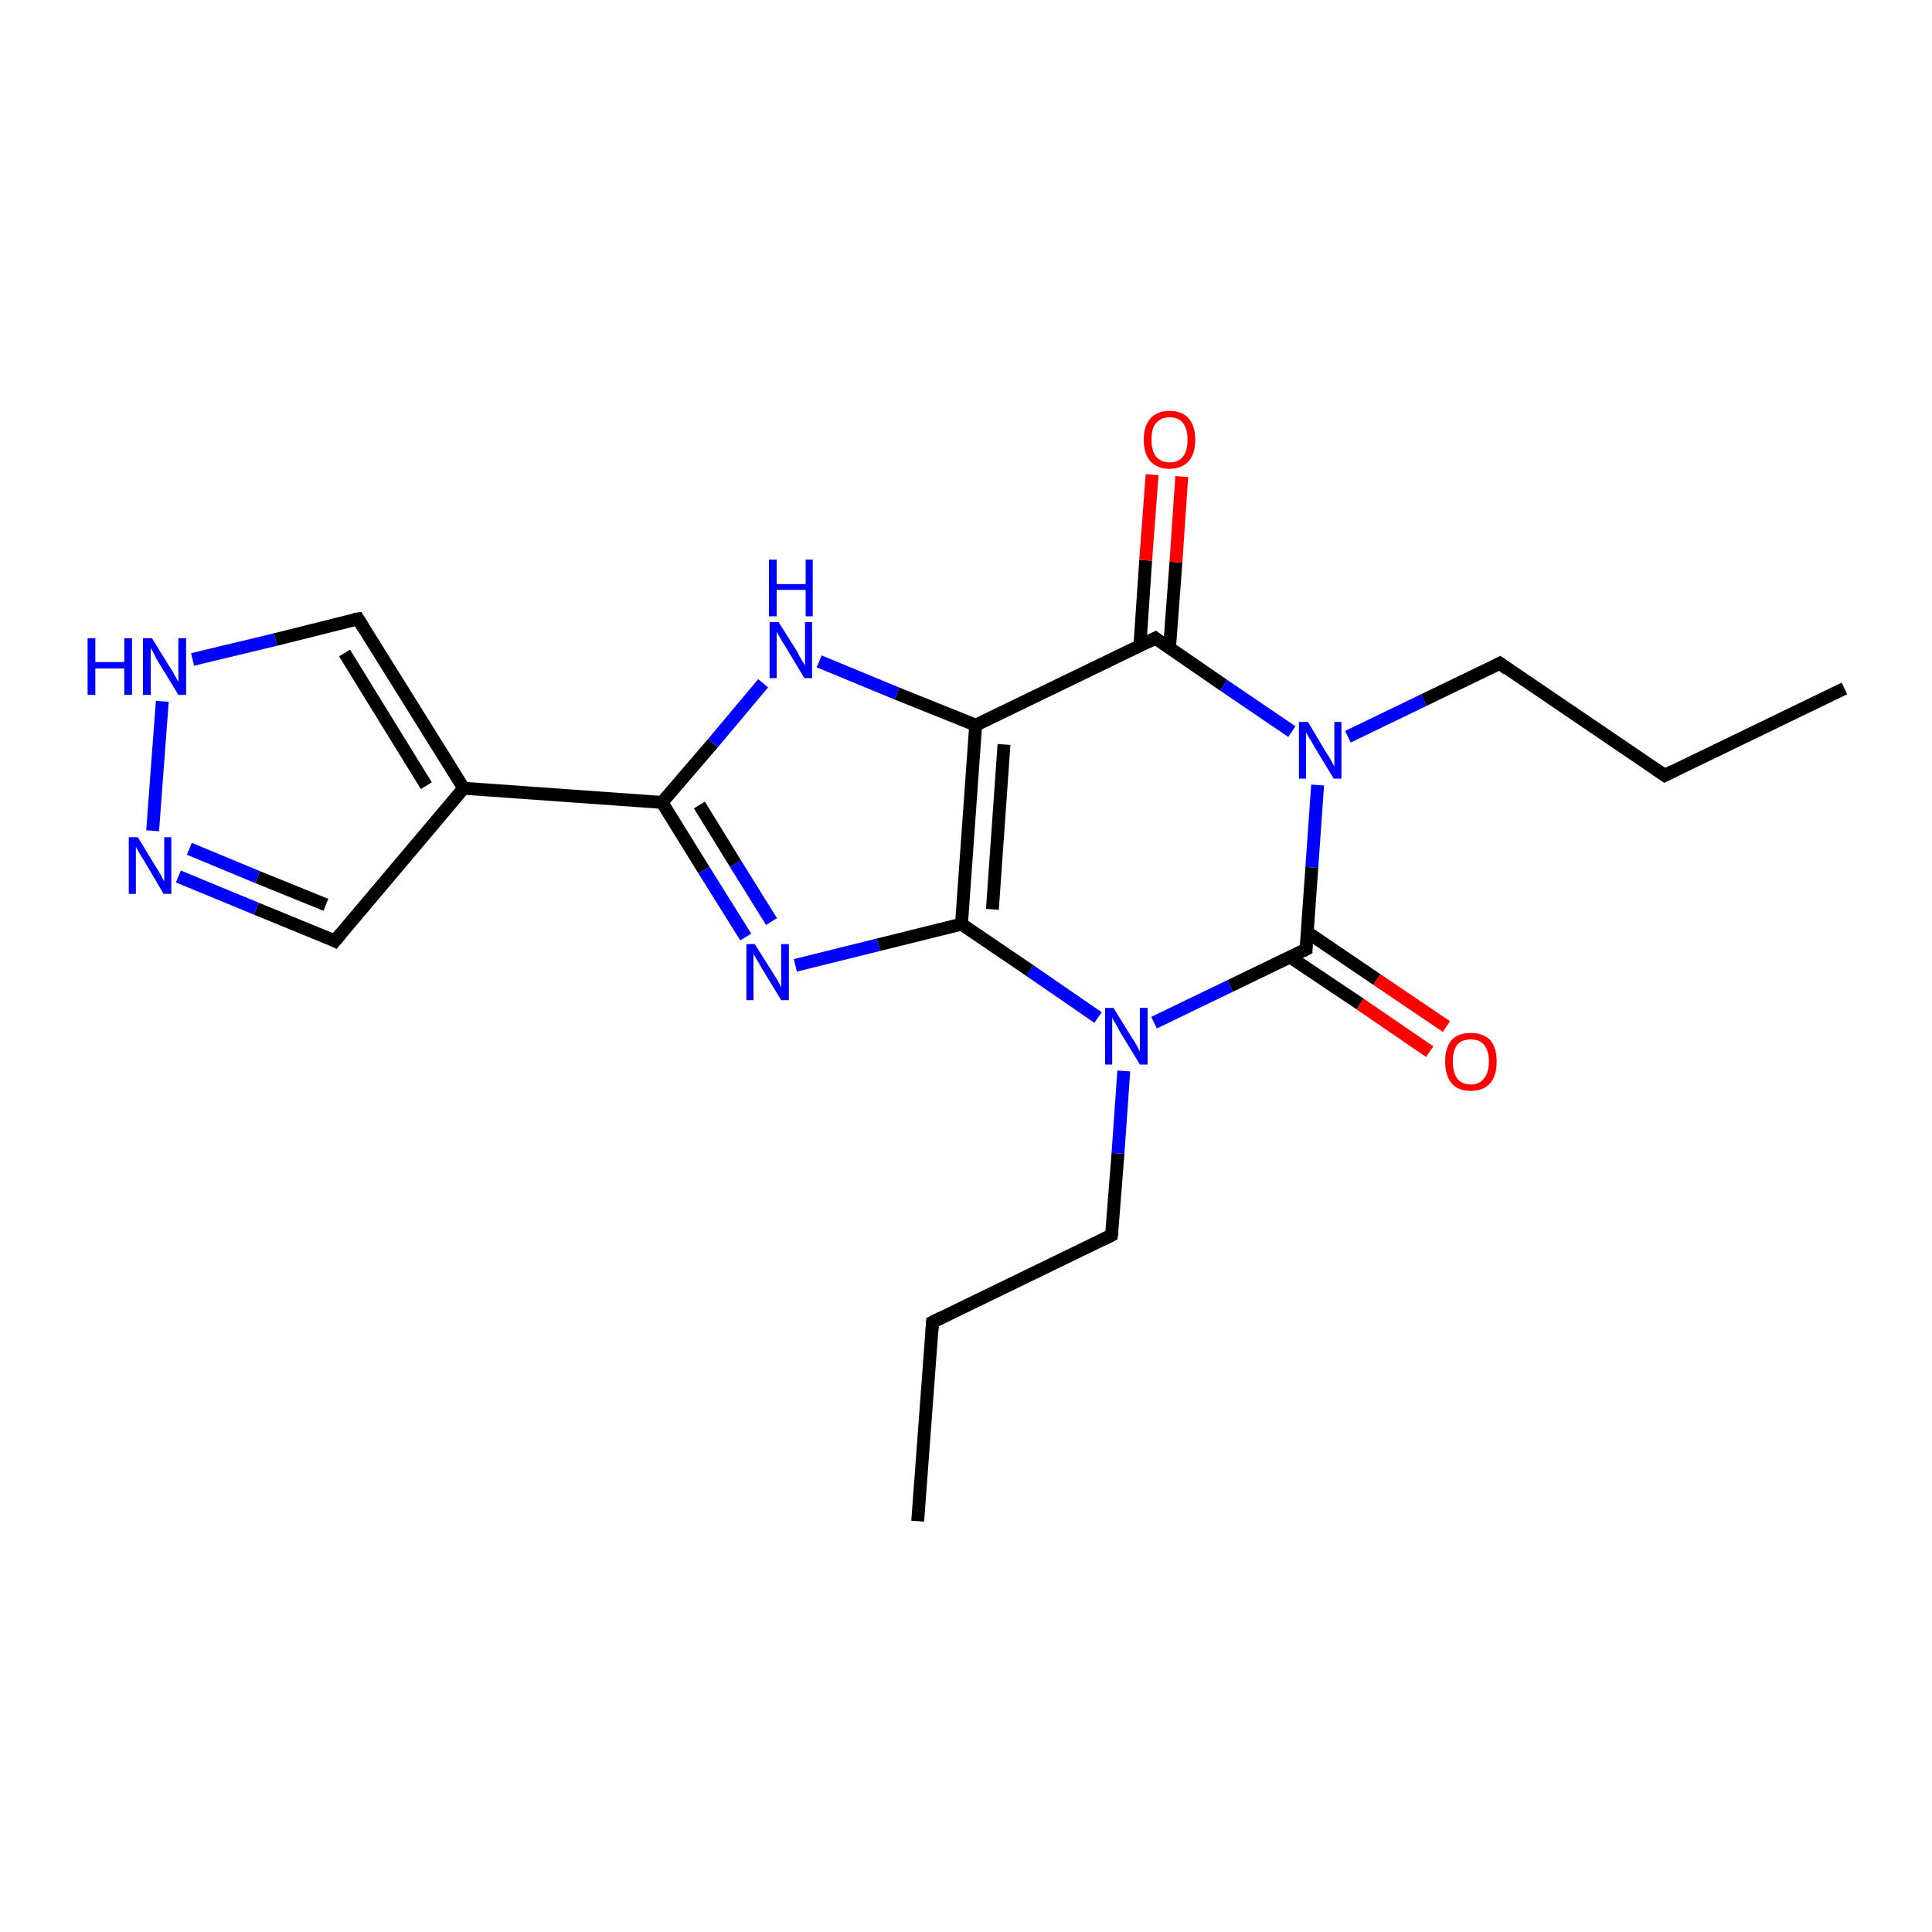 <?xml version='1.0' encoding='iso-8859-1'?>
<svg version='1.1' baseProfile='full'
              xmlns='http://www.w3.org/2000/svg'
                      xmlns:rdkit='http://www.rdkit.org/xml'
                      xmlns:xlink='http://www.w3.org/1999/xlink'
                  xml:space='preserve'
width='300px' height='300px' viewBox='0 0 300 300'>
<!-- END OF HEADER -->
<rect style='opacity:1.0;fill:#FFFFFF;stroke:none' width='300.0' height='300.0' x='0.0' y='0.0'> </rect>
<path class='bond-0 atom-0 atom-1' d='M 142.5,236.2 L 144.8,205.3' style='fill:none;fill-rule:evenodd;stroke:#000000;stroke-width:2.0px;stroke-linecap:butt;stroke-linejoin:miter;stroke-opacity:1' />
<path class='bond-1 atom-1 atom-2' d='M 144.8,205.3 L 172.6,191.8' style='fill:none;fill-rule:evenodd;stroke:#000000;stroke-width:2.0px;stroke-linecap:butt;stroke-linejoin:miter;stroke-opacity:1' />
<path class='bond-2 atom-2 atom-3' d='M 172.6,191.8 L 173.6,179.1' style='fill:none;fill-rule:evenodd;stroke:#000000;stroke-width:2.0px;stroke-linecap:butt;stroke-linejoin:miter;stroke-opacity:1' />
<path class='bond-2 atom-2 atom-3' d='M 173.6,179.1 L 174.5,166.3' style='fill:none;fill-rule:evenodd;stroke:#0000FF;stroke-width:2.0px;stroke-linecap:butt;stroke-linejoin:miter;stroke-opacity:1' />
<path class='bond-3 atom-3 atom-4' d='M 170.5,158.0 L 159.9,150.7' style='fill:none;fill-rule:evenodd;stroke:#0000FF;stroke-width:2.0px;stroke-linecap:butt;stroke-linejoin:miter;stroke-opacity:1' />
<path class='bond-3 atom-3 atom-4' d='M 159.9,150.7 L 149.3,143.5' style='fill:none;fill-rule:evenodd;stroke:#000000;stroke-width:2.0px;stroke-linecap:butt;stroke-linejoin:miter;stroke-opacity:1' />
<path class='bond-4 atom-4 atom-5' d='M 149.3,143.5 L 136.4,146.7' style='fill:none;fill-rule:evenodd;stroke:#000000;stroke-width:2.0px;stroke-linecap:butt;stroke-linejoin:miter;stroke-opacity:1' />
<path class='bond-4 atom-4 atom-5' d='M 136.4,146.7 L 123.5,149.9' style='fill:none;fill-rule:evenodd;stroke:#0000FF;stroke-width:2.0px;stroke-linecap:butt;stroke-linejoin:miter;stroke-opacity:1' />
<path class='bond-5 atom-5 atom-6' d='M 115.8,145.5 L 109.3,135.1' style='fill:none;fill-rule:evenodd;stroke:#0000FF;stroke-width:2.0px;stroke-linecap:butt;stroke-linejoin:miter;stroke-opacity:1' />
<path class='bond-5 atom-5 atom-6' d='M 109.3,135.1 L 102.8,124.6' style='fill:none;fill-rule:evenodd;stroke:#000000;stroke-width:2.0px;stroke-linecap:butt;stroke-linejoin:miter;stroke-opacity:1' />
<path class='bond-5 atom-5 atom-6' d='M 119.8,143.1 L 114.2,134.1' style='fill:none;fill-rule:evenodd;stroke:#0000FF;stroke-width:2.0px;stroke-linecap:butt;stroke-linejoin:miter;stroke-opacity:1' />
<path class='bond-5 atom-5 atom-6' d='M 114.2,134.1 L 108.6,125.0' style='fill:none;fill-rule:evenodd;stroke:#000000;stroke-width:2.0px;stroke-linecap:butt;stroke-linejoin:miter;stroke-opacity:1' />
<path class='bond-6 atom-6 atom-7' d='M 102.8,124.6 L 110.7,115.4' style='fill:none;fill-rule:evenodd;stroke:#000000;stroke-width:2.0px;stroke-linecap:butt;stroke-linejoin:miter;stroke-opacity:1' />
<path class='bond-6 atom-6 atom-7' d='M 110.7,115.4 L 118.5,106.1' style='fill:none;fill-rule:evenodd;stroke:#0000FF;stroke-width:2.0px;stroke-linecap:butt;stroke-linejoin:miter;stroke-opacity:1' />
<path class='bond-7 atom-7 atom-8' d='M 127.2,102.7 L 139.3,107.7' style='fill:none;fill-rule:evenodd;stroke:#0000FF;stroke-width:2.0px;stroke-linecap:butt;stroke-linejoin:miter;stroke-opacity:1' />
<path class='bond-7 atom-7 atom-8' d='M 139.3,107.7 L 151.5,112.6' style='fill:none;fill-rule:evenodd;stroke:#000000;stroke-width:2.0px;stroke-linecap:butt;stroke-linejoin:miter;stroke-opacity:1' />
<path class='bond-8 atom-8 atom-9' d='M 151.5,112.6 L 179.4,99.1' style='fill:none;fill-rule:evenodd;stroke:#000000;stroke-width:2.0px;stroke-linecap:butt;stroke-linejoin:miter;stroke-opacity:1' />
<path class='bond-9 atom-9 atom-10' d='M 181.6,100.6 L 182.6,87.3' style='fill:none;fill-rule:evenodd;stroke:#000000;stroke-width:2.0px;stroke-linecap:butt;stroke-linejoin:miter;stroke-opacity:1' />
<path class='bond-9 atom-9 atom-10' d='M 182.6,87.3 L 183.5,74.0' style='fill:none;fill-rule:evenodd;stroke:#FF0000;stroke-width:2.0px;stroke-linecap:butt;stroke-linejoin:miter;stroke-opacity:1' />
<path class='bond-9 atom-9 atom-10' d='M 177.0,100.3 L 177.9,87.0' style='fill:none;fill-rule:evenodd;stroke:#000000;stroke-width:2.0px;stroke-linecap:butt;stroke-linejoin:miter;stroke-opacity:1' />
<path class='bond-9 atom-9 atom-10' d='M 177.9,87.0 L 178.9,73.7' style='fill:none;fill-rule:evenodd;stroke:#FF0000;stroke-width:2.0px;stroke-linecap:butt;stroke-linejoin:miter;stroke-opacity:1' />
<path class='bond-10 atom-9 atom-11' d='M 179.4,99.1 L 190.0,106.4' style='fill:none;fill-rule:evenodd;stroke:#000000;stroke-width:2.0px;stroke-linecap:butt;stroke-linejoin:miter;stroke-opacity:1' />
<path class='bond-10 atom-9 atom-11' d='M 190.0,106.4 L 200.6,113.6' style='fill:none;fill-rule:evenodd;stroke:#0000FF;stroke-width:2.0px;stroke-linecap:butt;stroke-linejoin:miter;stroke-opacity:1' />
<path class='bond-11 atom-11 atom-12' d='M 209.3,114.4 L 221.1,108.7' style='fill:none;fill-rule:evenodd;stroke:#0000FF;stroke-width:2.0px;stroke-linecap:butt;stroke-linejoin:miter;stroke-opacity:1' />
<path class='bond-11 atom-11 atom-12' d='M 221.1,108.7 L 232.9,103.0' style='fill:none;fill-rule:evenodd;stroke:#000000;stroke-width:2.0px;stroke-linecap:butt;stroke-linejoin:miter;stroke-opacity:1' />
<path class='bond-12 atom-12 atom-13' d='M 232.9,103.0 L 258.5,120.4' style='fill:none;fill-rule:evenodd;stroke:#000000;stroke-width:2.0px;stroke-linecap:butt;stroke-linejoin:miter;stroke-opacity:1' />
<path class='bond-13 atom-13 atom-14' d='M 258.5,120.4 L 286.4,106.9' style='fill:none;fill-rule:evenodd;stroke:#000000;stroke-width:2.0px;stroke-linecap:butt;stroke-linejoin:miter;stroke-opacity:1' />
<path class='bond-14 atom-11 atom-15' d='M 204.6,121.9 L 203.7,134.7' style='fill:none;fill-rule:evenodd;stroke:#0000FF;stroke-width:2.0px;stroke-linecap:butt;stroke-linejoin:miter;stroke-opacity:1' />
<path class='bond-14 atom-11 atom-15' d='M 203.7,134.7 L 202.8,147.4' style='fill:none;fill-rule:evenodd;stroke:#000000;stroke-width:2.0px;stroke-linecap:butt;stroke-linejoin:miter;stroke-opacity:1' />
<path class='bond-15 atom-15 atom-16' d='M 200.3,148.6 L 211.2,155.9' style='fill:none;fill-rule:evenodd;stroke:#000000;stroke-width:2.0px;stroke-linecap:butt;stroke-linejoin:miter;stroke-opacity:1' />
<path class='bond-15 atom-15 atom-16' d='M 211.2,155.9 L 222.0,163.3' style='fill:none;fill-rule:evenodd;stroke:#FF0000;stroke-width:2.0px;stroke-linecap:butt;stroke-linejoin:miter;stroke-opacity:1' />
<path class='bond-15 atom-15 atom-16' d='M 202.9,144.7 L 213.8,152.1' style='fill:none;fill-rule:evenodd;stroke:#000000;stroke-width:2.0px;stroke-linecap:butt;stroke-linejoin:miter;stroke-opacity:1' />
<path class='bond-15 atom-15 atom-16' d='M 213.8,152.1 L 224.6,159.4' style='fill:none;fill-rule:evenodd;stroke:#FF0000;stroke-width:2.0px;stroke-linecap:butt;stroke-linejoin:miter;stroke-opacity:1' />
<path class='bond-16 atom-6 atom-17' d='M 102.8,124.6 L 72.0,122.4' style='fill:none;fill-rule:evenodd;stroke:#000000;stroke-width:2.0px;stroke-linecap:butt;stroke-linejoin:miter;stroke-opacity:1' />
<path class='bond-17 atom-17 atom-18' d='M 72.0,122.4 L 52.0,146.1' style='fill:none;fill-rule:evenodd;stroke:#000000;stroke-width:2.0px;stroke-linecap:butt;stroke-linejoin:miter;stroke-opacity:1' />
<path class='bond-18 atom-18 atom-19' d='M 52.0,146.1 L 39.8,141.1' style='fill:none;fill-rule:evenodd;stroke:#000000;stroke-width:2.0px;stroke-linecap:butt;stroke-linejoin:miter;stroke-opacity:1' />
<path class='bond-18 atom-18 atom-19' d='M 39.8,141.1 L 27.7,136.1' style='fill:none;fill-rule:evenodd;stroke:#0000FF;stroke-width:2.0px;stroke-linecap:butt;stroke-linejoin:miter;stroke-opacity:1' />
<path class='bond-18 atom-18 atom-19' d='M 50.6,140.5 L 40.0,136.2' style='fill:none;fill-rule:evenodd;stroke:#000000;stroke-width:2.0px;stroke-linecap:butt;stroke-linejoin:miter;stroke-opacity:1' />
<path class='bond-18 atom-18 atom-19' d='M 40.0,136.2 L 29.4,131.8' style='fill:none;fill-rule:evenodd;stroke:#0000FF;stroke-width:2.0px;stroke-linecap:butt;stroke-linejoin:miter;stroke-opacity:1' />
<path class='bond-19 atom-19 atom-20' d='M 23.7,129.0 L 25.2,108.9' style='fill:none;fill-rule:evenodd;stroke:#0000FF;stroke-width:2.0px;stroke-linecap:butt;stroke-linejoin:miter;stroke-opacity:1' />
<path class='bond-20 atom-20 atom-21' d='M 29.9,102.4 L 42.8,99.3' style='fill:none;fill-rule:evenodd;stroke:#0000FF;stroke-width:2.0px;stroke-linecap:butt;stroke-linejoin:miter;stroke-opacity:1' />
<path class='bond-20 atom-20 atom-21' d='M 42.8,99.3 L 55.6,96.1' style='fill:none;fill-rule:evenodd;stroke:#000000;stroke-width:2.0px;stroke-linecap:butt;stroke-linejoin:miter;stroke-opacity:1' />
<path class='bond-21 atom-15 atom-3' d='M 202.8,147.4 L 191.0,153.1' style='fill:none;fill-rule:evenodd;stroke:#000000;stroke-width:2.0px;stroke-linecap:butt;stroke-linejoin:miter;stroke-opacity:1' />
<path class='bond-21 atom-15 atom-3' d='M 191.0,153.1 L 179.2,158.8' style='fill:none;fill-rule:evenodd;stroke:#0000FF;stroke-width:2.0px;stroke-linecap:butt;stroke-linejoin:miter;stroke-opacity:1' />
<path class='bond-22 atom-21 atom-17' d='M 55.6,96.1 L 72.0,122.4' style='fill:none;fill-rule:evenodd;stroke:#000000;stroke-width:2.0px;stroke-linecap:butt;stroke-linejoin:miter;stroke-opacity:1' />
<path class='bond-22 atom-21 atom-17' d='M 53.5,101.4 L 66.2,122.0' style='fill:none;fill-rule:evenodd;stroke:#000000;stroke-width:2.0px;stroke-linecap:butt;stroke-linejoin:miter;stroke-opacity:1' />
<path class='bond-23 atom-8 atom-4' d='M 151.5,112.6 L 149.3,143.5' style='fill:none;fill-rule:evenodd;stroke:#000000;stroke-width:2.0px;stroke-linecap:butt;stroke-linejoin:miter;stroke-opacity:1' />
<path class='bond-23 atom-8 atom-4' d='M 155.9,115.6 L 154.1,141.2' style='fill:none;fill-rule:evenodd;stroke:#000000;stroke-width:2.0px;stroke-linecap:butt;stroke-linejoin:miter;stroke-opacity:1' />
<path d='M 144.7,206.8 L 144.8,205.3 L 146.2,204.6' style='fill:none;stroke:#000000;stroke-width:2.0px;stroke-linecap:butt;stroke-linejoin:miter;stroke-opacity:1;' />
<path d='M 171.2,192.5 L 172.6,191.8 L 172.7,191.2' style='fill:none;stroke:#000000;stroke-width:2.0px;stroke-linecap:butt;stroke-linejoin:miter;stroke-opacity:1;' />
<path d='M 178.0,99.8 L 179.4,99.1 L 179.9,99.5' style='fill:none;stroke:#000000;stroke-width:2.0px;stroke-linecap:butt;stroke-linejoin:miter;stroke-opacity:1;' />
<path d='M 232.3,103.3 L 232.9,103.0 L 234.1,103.9' style='fill:none;stroke:#000000;stroke-width:2.0px;stroke-linecap:butt;stroke-linejoin:miter;stroke-opacity:1;' />
<path d='M 257.2,119.5 L 258.5,120.4 L 259.9,119.7' style='fill:none;stroke:#000000;stroke-width:2.0px;stroke-linecap:butt;stroke-linejoin:miter;stroke-opacity:1;' />
<path d='M 202.8,146.8 L 202.8,147.4 L 202.2,147.7' style='fill:none;stroke:#000000;stroke-width:2.0px;stroke-linecap:butt;stroke-linejoin:miter;stroke-opacity:1;' />
<path d='M 53.0,144.9 L 52.0,146.1 L 51.4,145.8' style='fill:none;stroke:#000000;stroke-width:2.0px;stroke-linecap:butt;stroke-linejoin:miter;stroke-opacity:1;' />
<path d='M 55.0,96.2 L 55.6,96.1 L 56.4,97.4' style='fill:none;stroke:#000000;stroke-width:2.0px;stroke-linecap:butt;stroke-linejoin:miter;stroke-opacity:1;' />
<path class='atom-3' d='M 172.9 156.5
L 175.8 161.2
Q 176.1 161.6, 176.6 162.5
Q 177.0 163.3, 177.0 163.3
L 177.0 156.5
L 178.2 156.5
L 178.2 165.3
L 177.0 165.3
L 173.9 160.2
Q 173.6 159.6, 173.2 158.9
Q 172.8 158.3, 172.7 158.0
L 172.7 165.3
L 171.6 165.3
L 171.6 156.5
L 172.9 156.5
' fill='#0000FF'/>
<path class='atom-5' d='M 117.2 146.6
L 120.1 151.2
Q 120.4 151.7, 120.9 152.5
Q 121.3 153.3, 121.3 153.4
L 121.3 146.6
L 122.5 146.6
L 122.5 155.3
L 121.3 155.3
L 118.2 150.2
Q 117.9 149.6, 117.5 149.0
Q 117.1 148.3, 117.0 148.1
L 117.0 155.3
L 115.9 155.3
L 115.9 146.6
L 117.2 146.6
' fill='#0000FF'/>
<path class='atom-7' d='M 120.9 96.6
L 123.8 101.2
Q 124.0 101.7, 124.5 102.5
Q 125.0 103.3, 125.0 103.4
L 125.0 96.6
L 126.1 96.6
L 126.1 105.3
L 124.9 105.3
L 121.9 100.3
Q 121.5 99.7, 121.1 99.0
Q 120.7 98.3, 120.6 98.1
L 120.6 105.3
L 119.5 105.3
L 119.5 96.6
L 120.9 96.6
' fill='#0000FF'/>
<path class='atom-7' d='M 119.4 86.9
L 120.6 86.9
L 120.6 90.7
L 125.1 90.7
L 125.1 86.9
L 126.2 86.9
L 126.2 95.7
L 125.1 95.7
L 125.1 91.6
L 120.6 91.6
L 120.6 95.7
L 119.4 95.7
L 119.4 86.9
' fill='#0000FF'/>
<path class='atom-10' d='M 177.6 68.3
Q 177.6 66.2, 178.6 65.0
Q 179.7 63.8, 181.6 63.8
Q 183.6 63.8, 184.6 65.0
Q 185.6 66.2, 185.6 68.3
Q 185.6 70.4, 184.6 71.6
Q 183.5 72.8, 181.6 72.8
Q 179.7 72.8, 178.6 71.6
Q 177.6 70.4, 177.6 68.3
M 181.6 71.8
Q 183.0 71.8, 183.7 70.9
Q 184.4 70.0, 184.4 68.3
Q 184.4 66.6, 183.7 65.7
Q 183.0 64.8, 181.6 64.8
Q 180.3 64.8, 179.5 65.7
Q 178.8 66.5, 178.8 68.3
Q 178.8 70.0, 179.5 70.9
Q 180.3 71.8, 181.6 71.8
' fill='#FF0000'/>
<path class='atom-11' d='M 203.1 112.1
L 205.9 116.8
Q 206.2 117.2, 206.7 118.1
Q 207.1 118.9, 207.2 119.0
L 207.2 112.1
L 208.3 112.1
L 208.3 120.9
L 207.1 120.9
L 204.0 115.8
Q 203.7 115.2, 203.3 114.6
Q 202.9 113.9, 202.8 113.7
L 202.8 120.9
L 201.7 120.9
L 201.7 112.1
L 203.1 112.1
' fill='#0000FF'/>
<path class='atom-16' d='M 224.4 164.8
Q 224.4 162.7, 225.4 161.5
Q 226.4 160.4, 228.4 160.4
Q 230.3 160.4, 231.4 161.5
Q 232.4 162.7, 232.4 164.8
Q 232.4 167.0, 231.4 168.2
Q 230.3 169.4, 228.4 169.4
Q 226.4 169.4, 225.4 168.2
Q 224.4 167.0, 224.4 164.8
M 228.4 168.4
Q 229.7 168.4, 230.4 167.5
Q 231.2 166.6, 231.2 164.8
Q 231.2 163.1, 230.4 162.2
Q 229.7 161.4, 228.4 161.4
Q 227.0 161.4, 226.3 162.2
Q 225.6 163.1, 225.6 164.8
Q 225.6 166.6, 226.3 167.5
Q 227.0 168.4, 228.4 168.4
' fill='#FF0000'/>
<path class='atom-19' d='M 21.4 130.0
L 24.2 134.6
Q 24.5 135.1, 25.0 135.9
Q 25.4 136.8, 25.5 136.8
L 25.5 130.0
L 26.6 130.0
L 26.6 138.8
L 25.4 138.8
L 22.4 133.7
Q 22.0 133.1, 21.6 132.4
Q 21.2 131.7, 21.1 131.5
L 21.1 138.8
L 20.0 138.8
L 20.0 130.0
L 21.4 130.0
' fill='#0000FF'/>
<path class='atom-20' d='M 13.6 99.1
L 14.8 99.1
L 14.8 102.8
L 19.3 102.8
L 19.3 99.1
L 20.5 99.1
L 20.5 107.9
L 19.3 107.9
L 19.3 103.8
L 14.8 103.8
L 14.8 107.9
L 13.6 107.9
L 13.6 99.1
' fill='#0000FF'/>
<path class='atom-20' d='M 23.6 99.1
L 26.5 103.8
Q 26.8 104.2, 27.2 105.0
Q 27.7 105.9, 27.7 105.9
L 27.7 99.1
L 28.9 99.1
L 28.9 107.9
L 27.7 107.9
L 24.6 102.8
Q 24.2 102.2, 23.9 101.5
Q 23.5 100.8, 23.4 100.6
L 23.4 107.9
L 22.2 107.9
L 22.2 99.1
L 23.6 99.1
' fill='#0000FF'/>
</svg>

